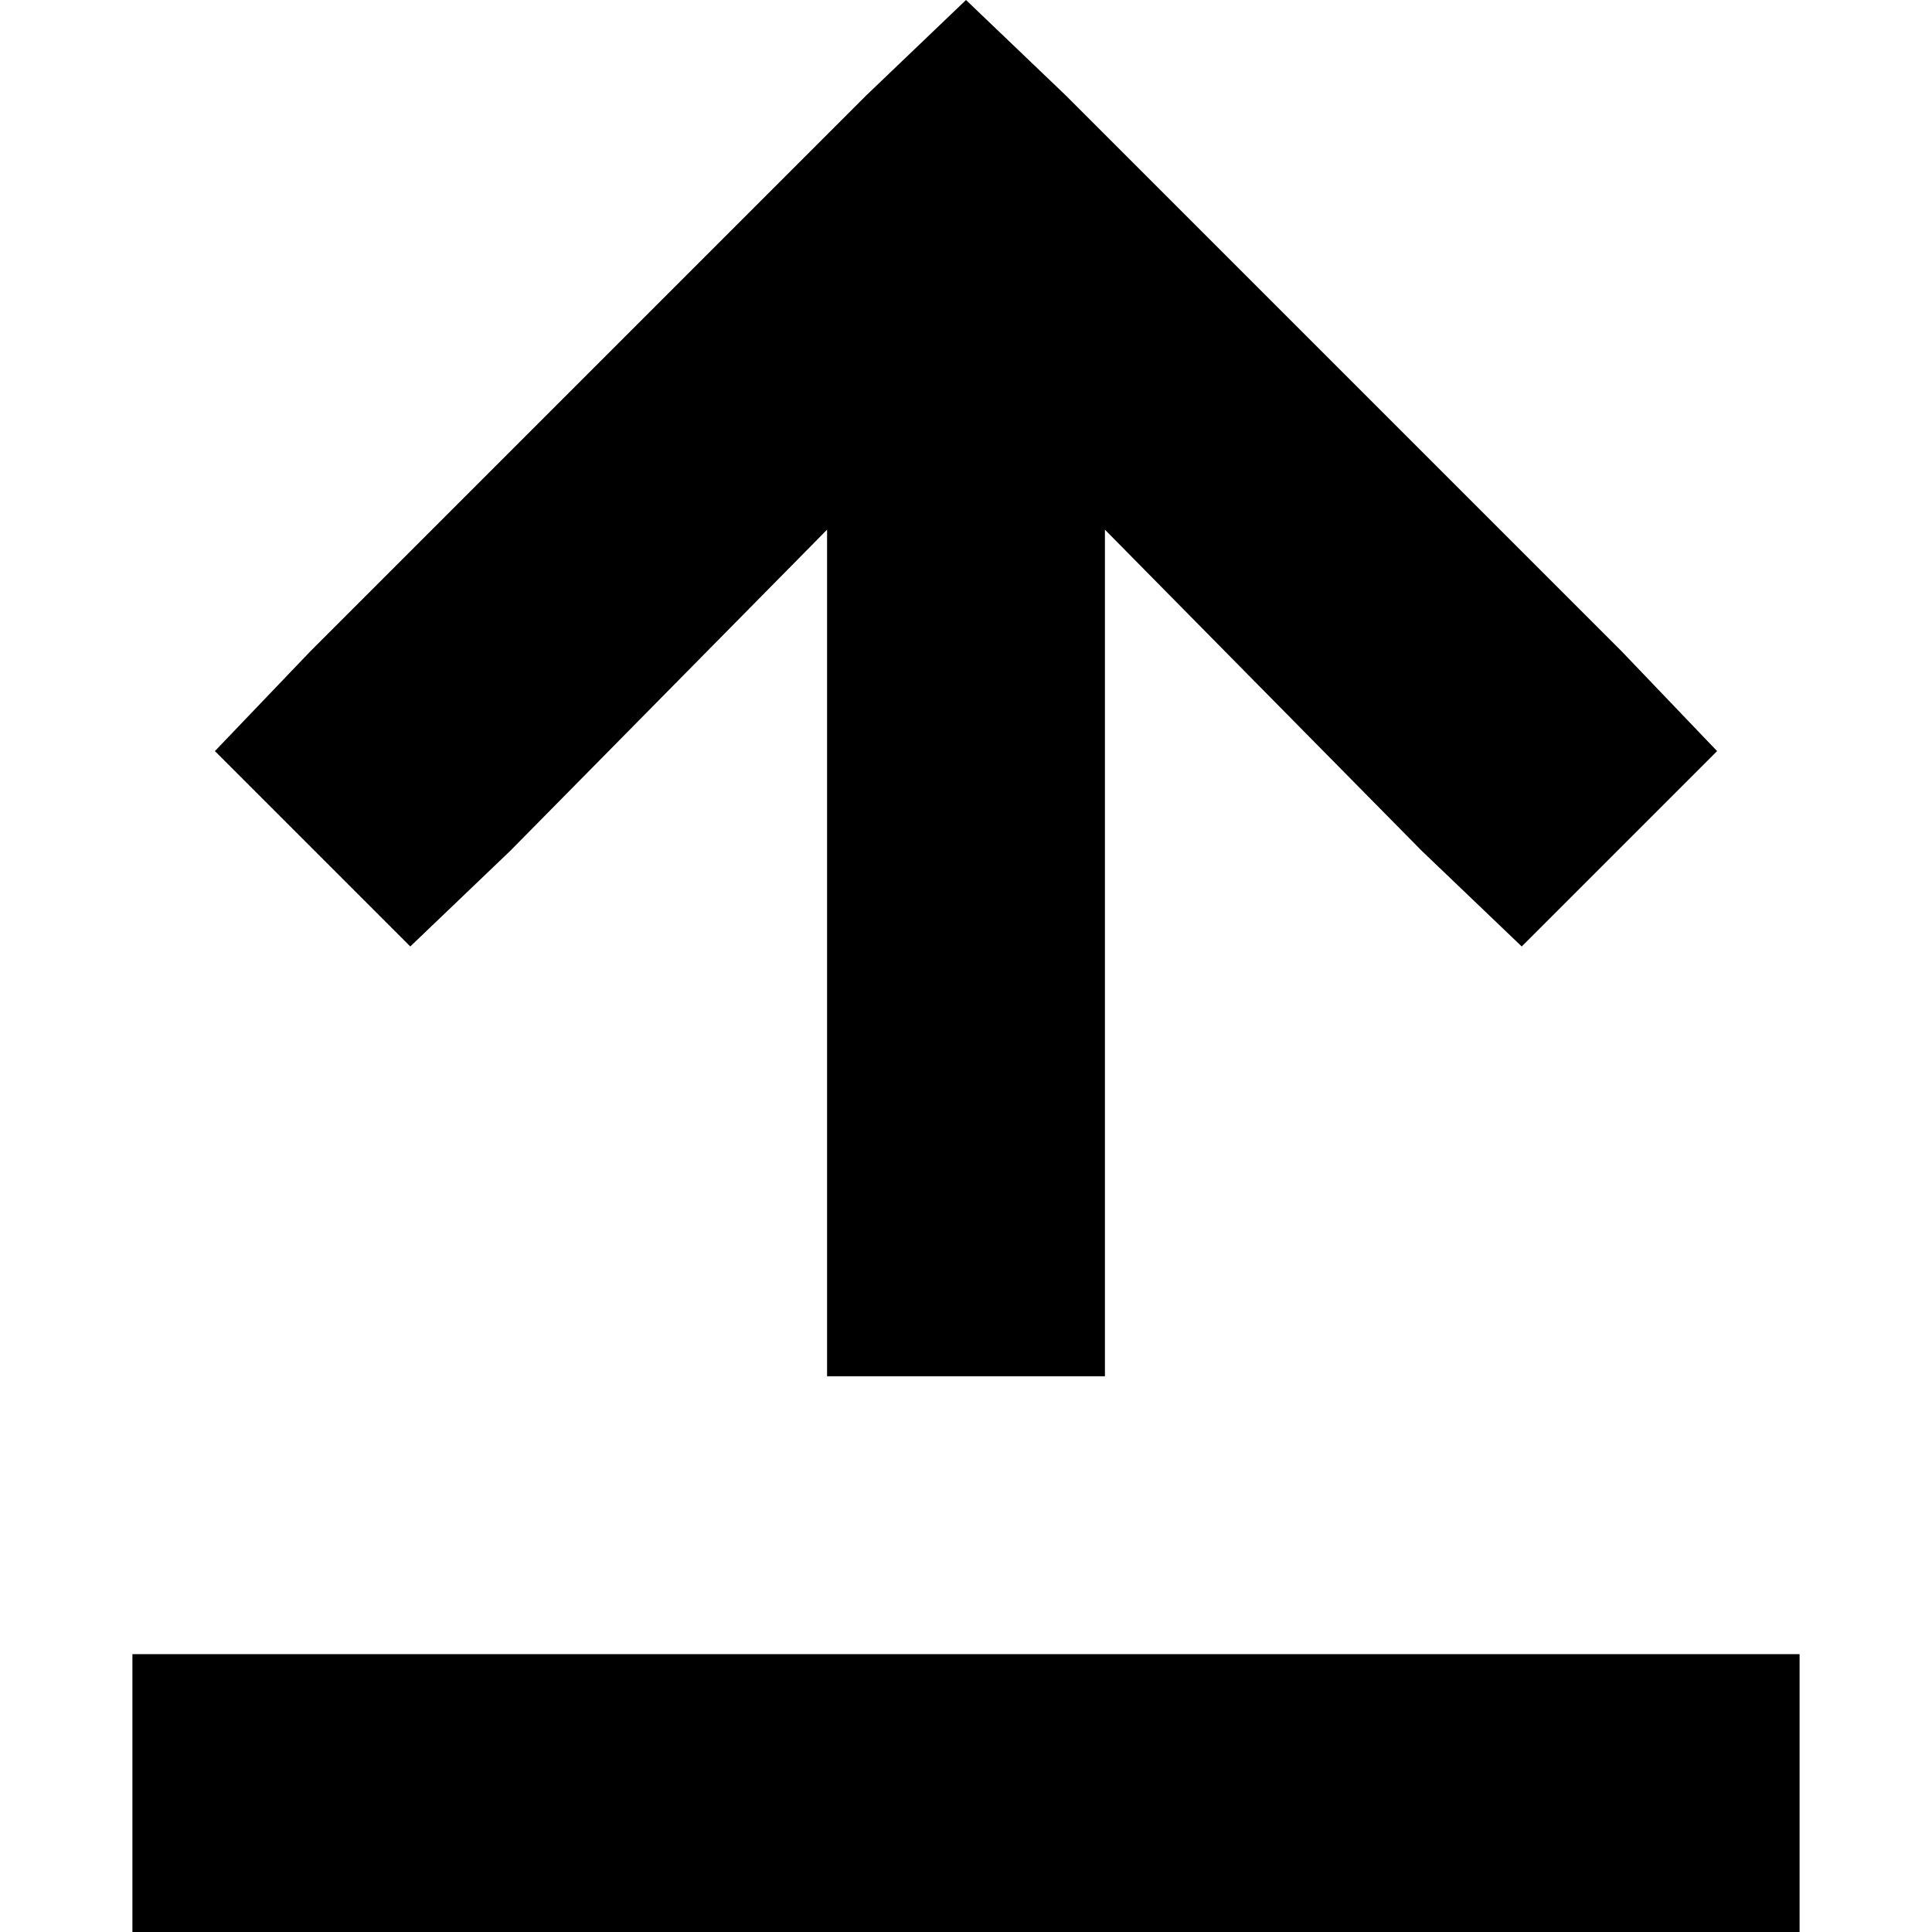 <svg xmlns="http://www.w3.org/2000/svg" viewBox="0 0 512 512">
  <path d="M 282.463 25.312 L 256 0 L 282.463 25.312 L 256 0 L 229.537 25.312 L 229.537 25.312 L 82.265 172.584 L 82.265 172.584 L 56.953 199.047 L 56.953 199.047 L 108.728 250.822 L 108.728 250.822 L 135.191 225.51 L 135.191 225.51 L 219.182 140.369 L 219.182 140.369 L 219.182 327.91 L 219.182 327.91 L 219.182 364.728 L 219.182 364.728 L 292.818 364.728 L 292.818 364.728 L 292.818 327.91 L 292.818 327.91 L 292.818 140.369 L 292.818 140.369 L 376.809 225.51 L 376.809 225.51 L 403.272 250.822 L 403.272 250.822 L 455.047 199.047 L 455.047 199.047 L 429.735 172.584 L 429.735 172.584 L 282.463 25.312 L 282.463 25.312 Z M 71.91 438.364 L 35.092 438.364 L 71.91 438.364 L 35.092 438.364 L 35.092 512 L 35.092 512 L 71.91 512 L 476.908 512 L 476.908 438.364 L 476.908 438.364 L 440.09 438.364 L 71.91 438.364 Z" />
</svg>